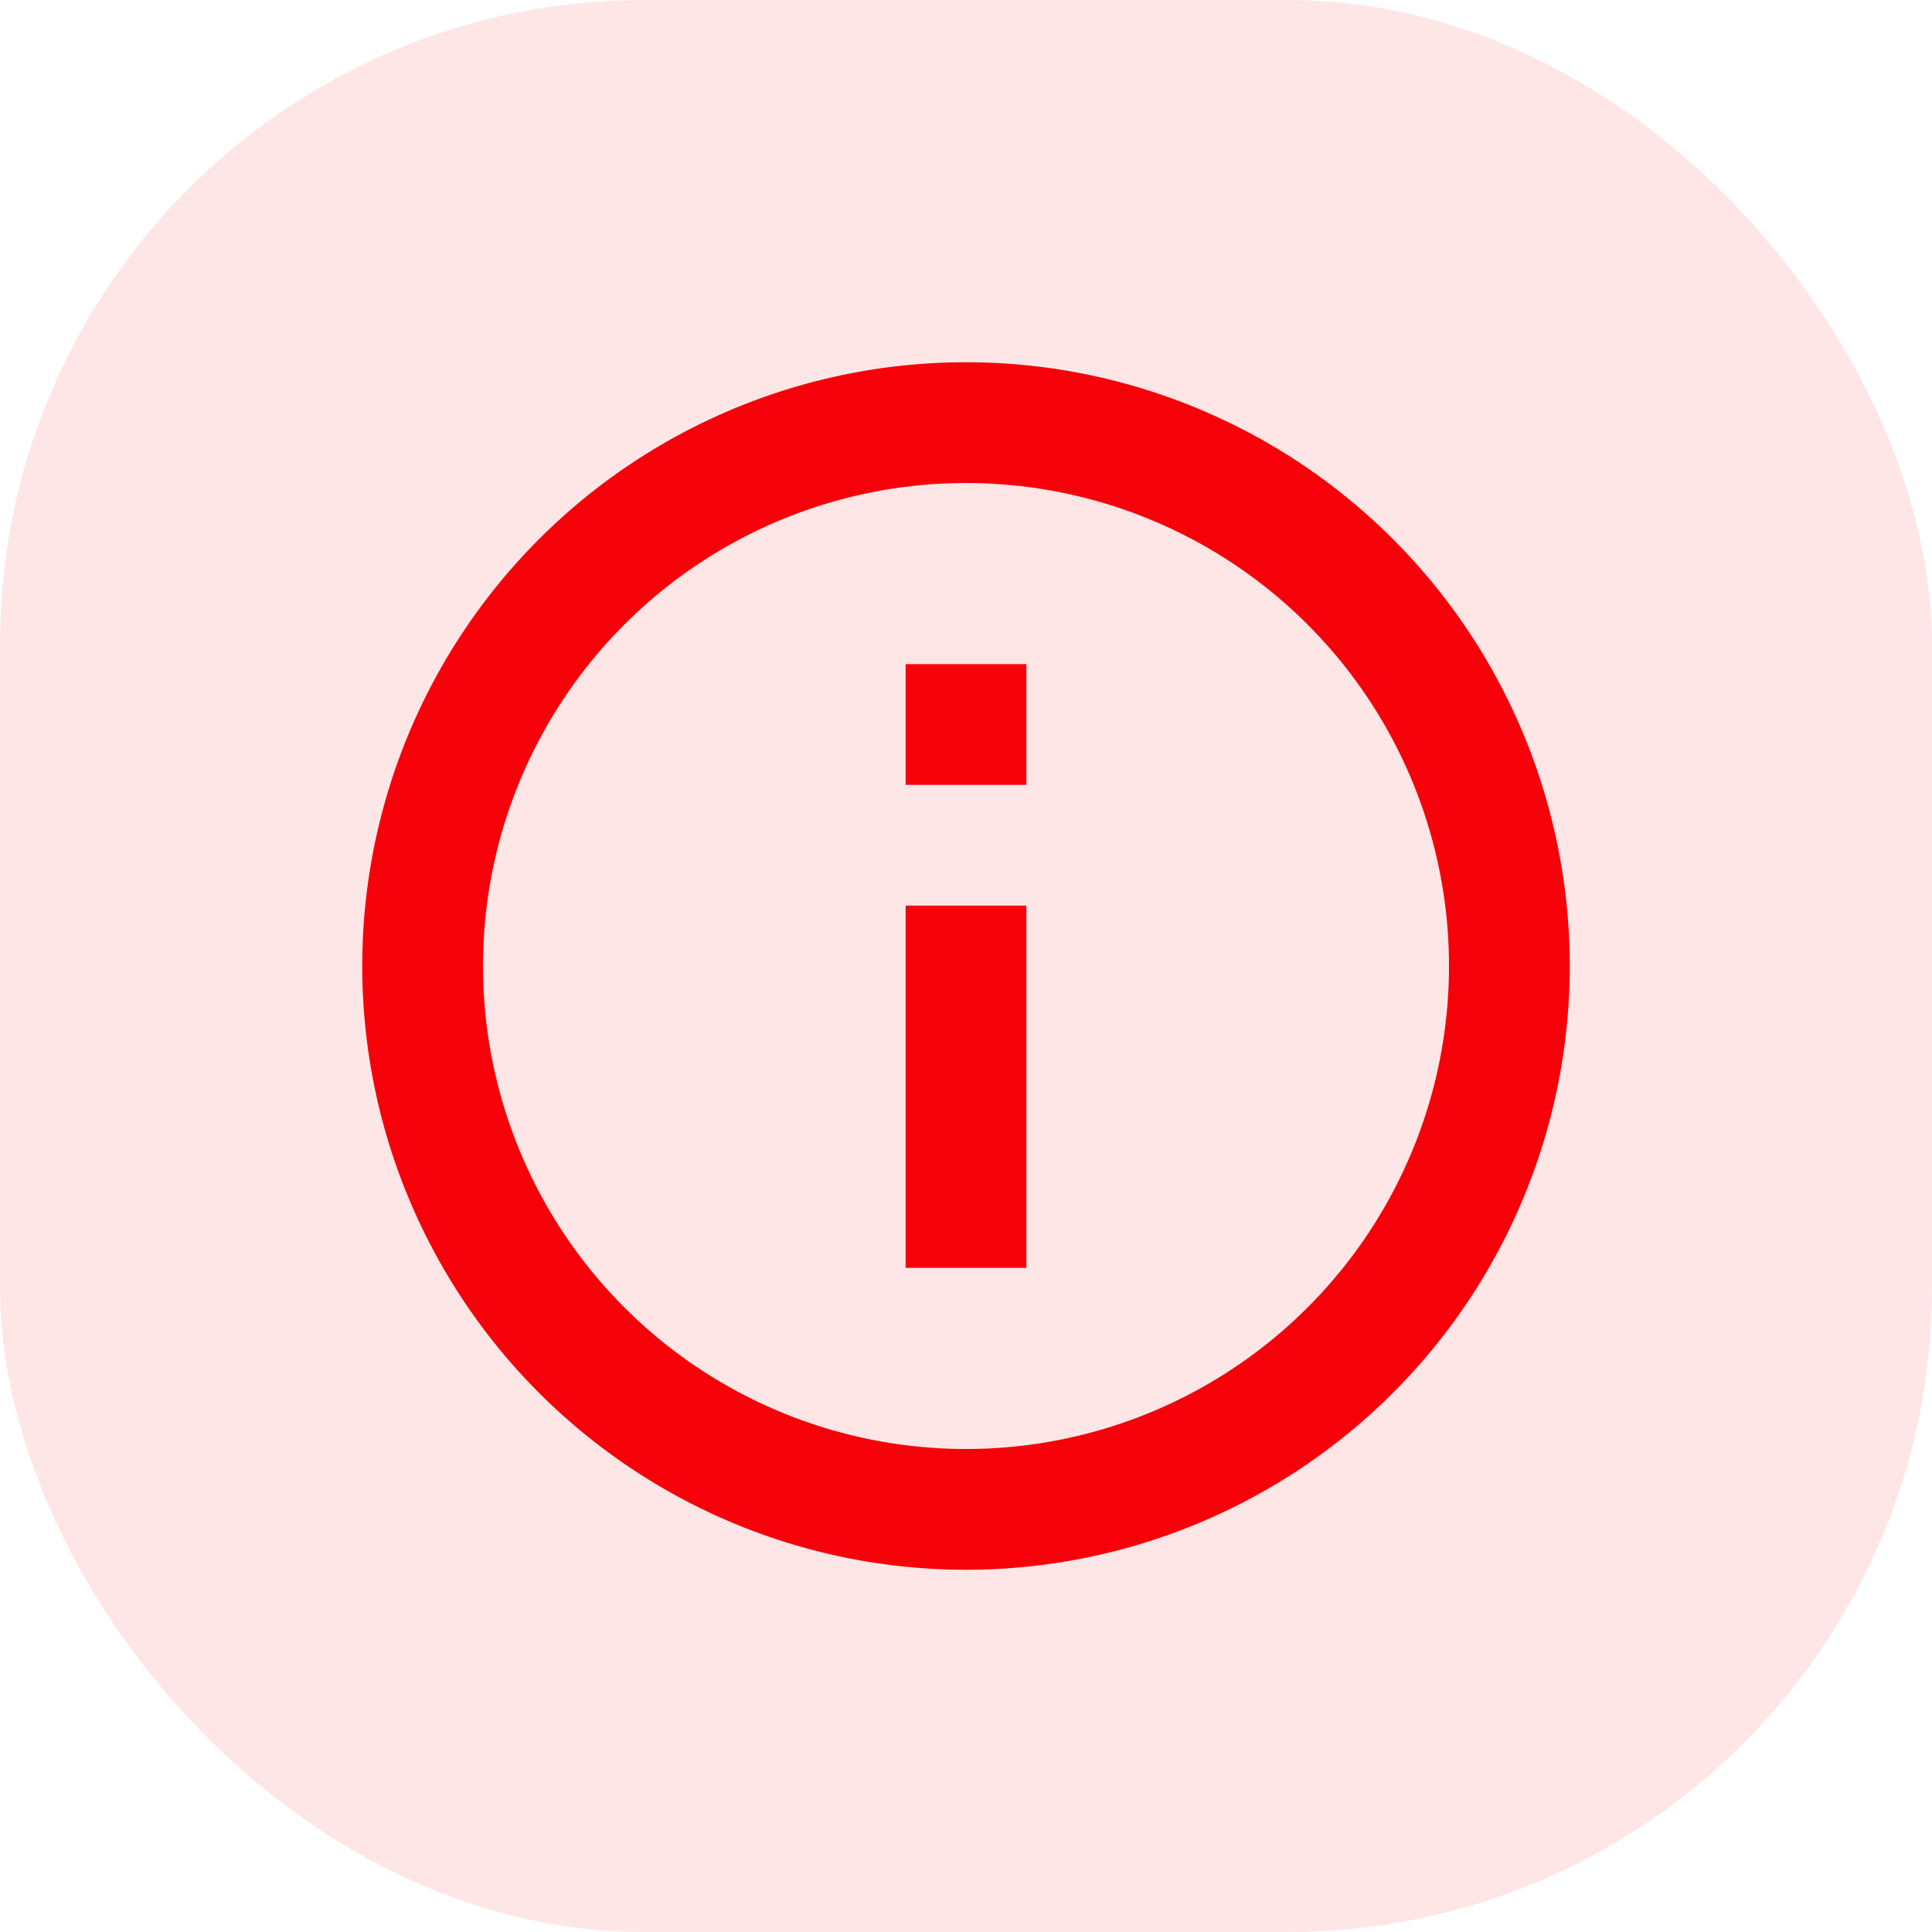 <svg width="24" height="24" viewBox="0 0 24 24" xmlns="http://www.w3.org/2000/svg">
    <g fill="#F60009" fill-rule="evenodd">
        <rect fill-opacity=".1" width="24" height="24" rx="8"/>
        <path d="M12 19.5a7.5 7.5 0 1 1 0-15 7.5 7.5 0 0 1 0 15zm0-1.5a6 6 0 1 0 0-12 6 6 0 0 0 0 12zm-.75-9.75h1.5v1.5h-1.5v-1.5zm0 3h1.5v4.5h-1.5v-4.5z"/>
    </g>
</svg>
